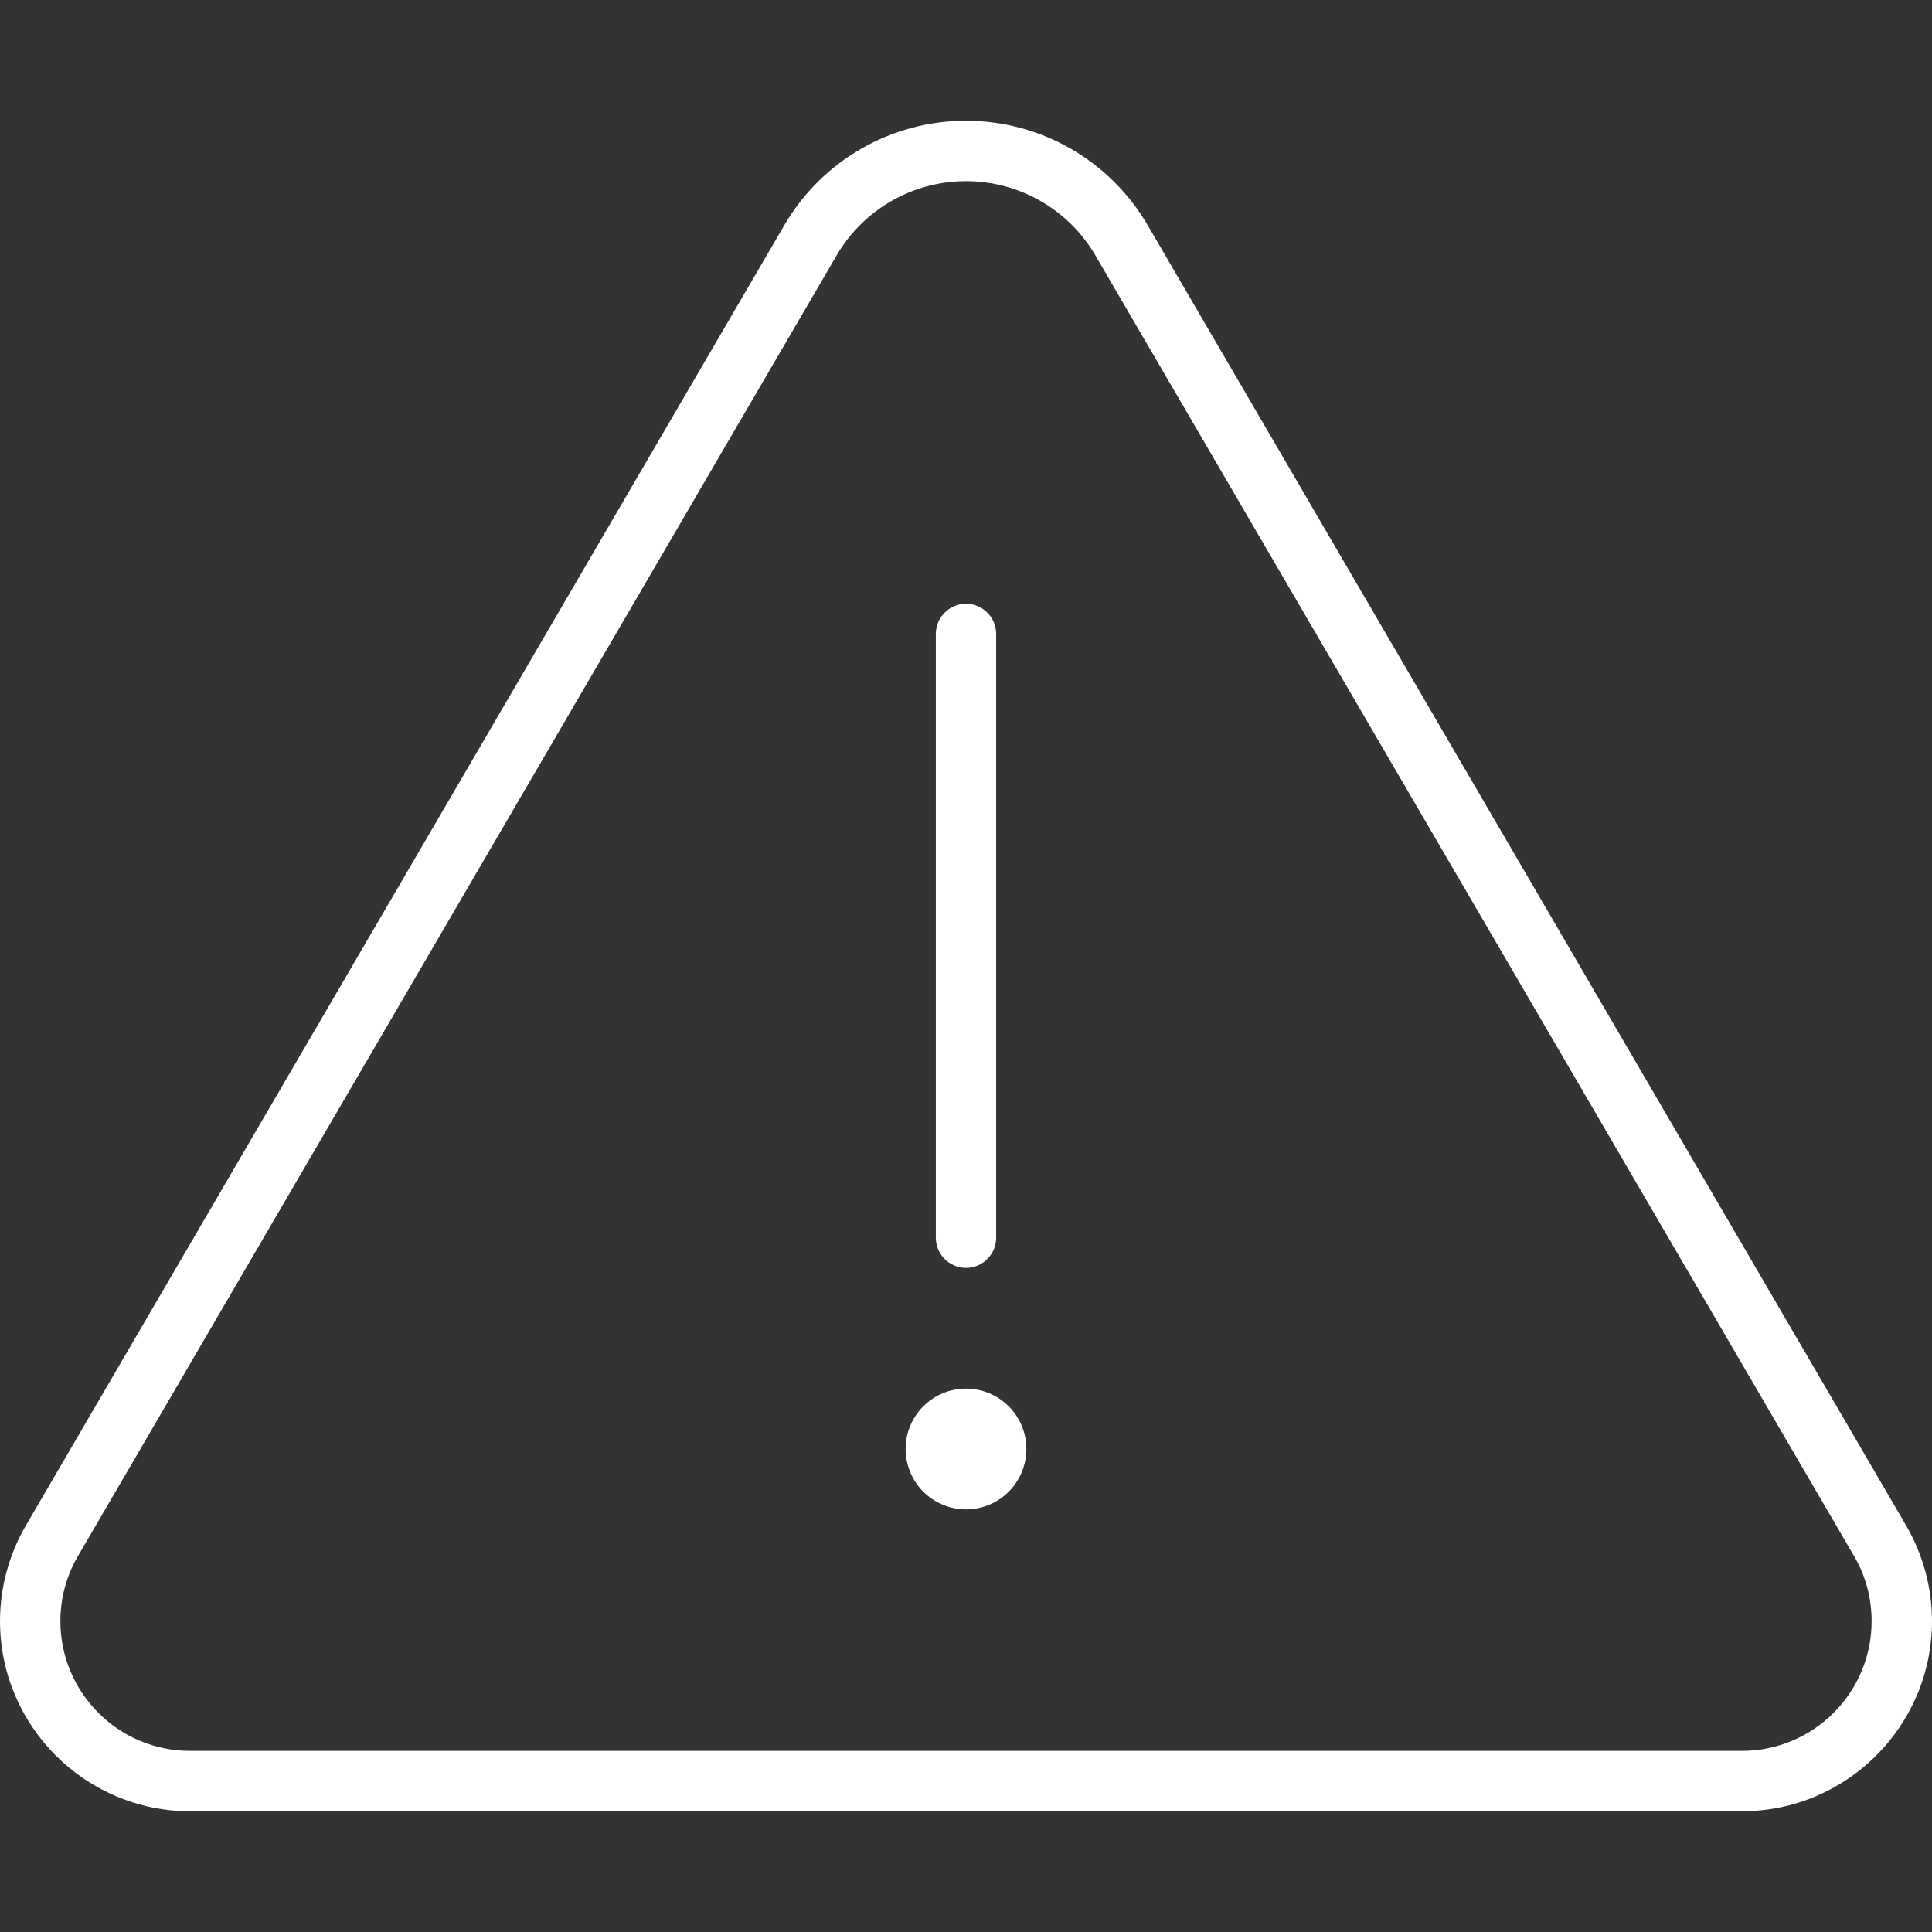<svg xmlns="http://www.w3.org/2000/svg" width="100" height="100" viewBox="0 0 100 100" fill="none">
<rect x="0" y="0" width="100" height="100" fill="#333333" stroke="none"/>
<path d="M4.043 80.527C3.438 81.562 3.125 82.715 3.125 83.906C3.125 87.617 6.133 90.625 9.844 90.625H90.156C93.867 90.625 96.875 87.617 96.875 83.906C96.875 82.715 96.562 81.543 95.957 80.527L56.699 13.223C55.312 10.84 52.754 9.375 50 9.375C47.246 9.375 44.688 10.84 43.301 13.223L4.043 80.527ZM1.348 78.945L40.605 11.641C42.559 8.301 46.133 6.25 50 6.25C53.867 6.25 57.441 8.301 59.395 11.641L98.652 78.945C99.531 80.449 100 82.168 100 83.906C100 89.336 95.586 93.75 90.156 93.75H9.844C4.414 93.75 0 89.336 0 83.906C0 82.168 0.469 80.449 1.348 78.945ZM50 31.25C50.859 31.25 51.562 31.953 51.562 32.812V64.062C51.562 64.922 50.859 65.625 50 65.625C49.141 65.625 48.438 64.922 48.438 64.062V32.812C48.438 31.953 49.141 31.25 50 31.25ZM46.875 75C46.875 74.171 47.204 73.376 47.79 72.79C48.376 72.204 49.171 71.875 50 71.875C50.829 71.875 51.624 72.204 52.21 72.79C52.796 73.376 53.125 74.171 53.125 75C53.125 75.829 52.796 76.624 52.21 77.21C51.624 77.796 50.829 78.125 50 78.125C49.171 78.125 48.376 77.796 47.79 77.21C47.204 76.624 46.875 75.829 46.875 75Z" fill="white"/>
</svg>